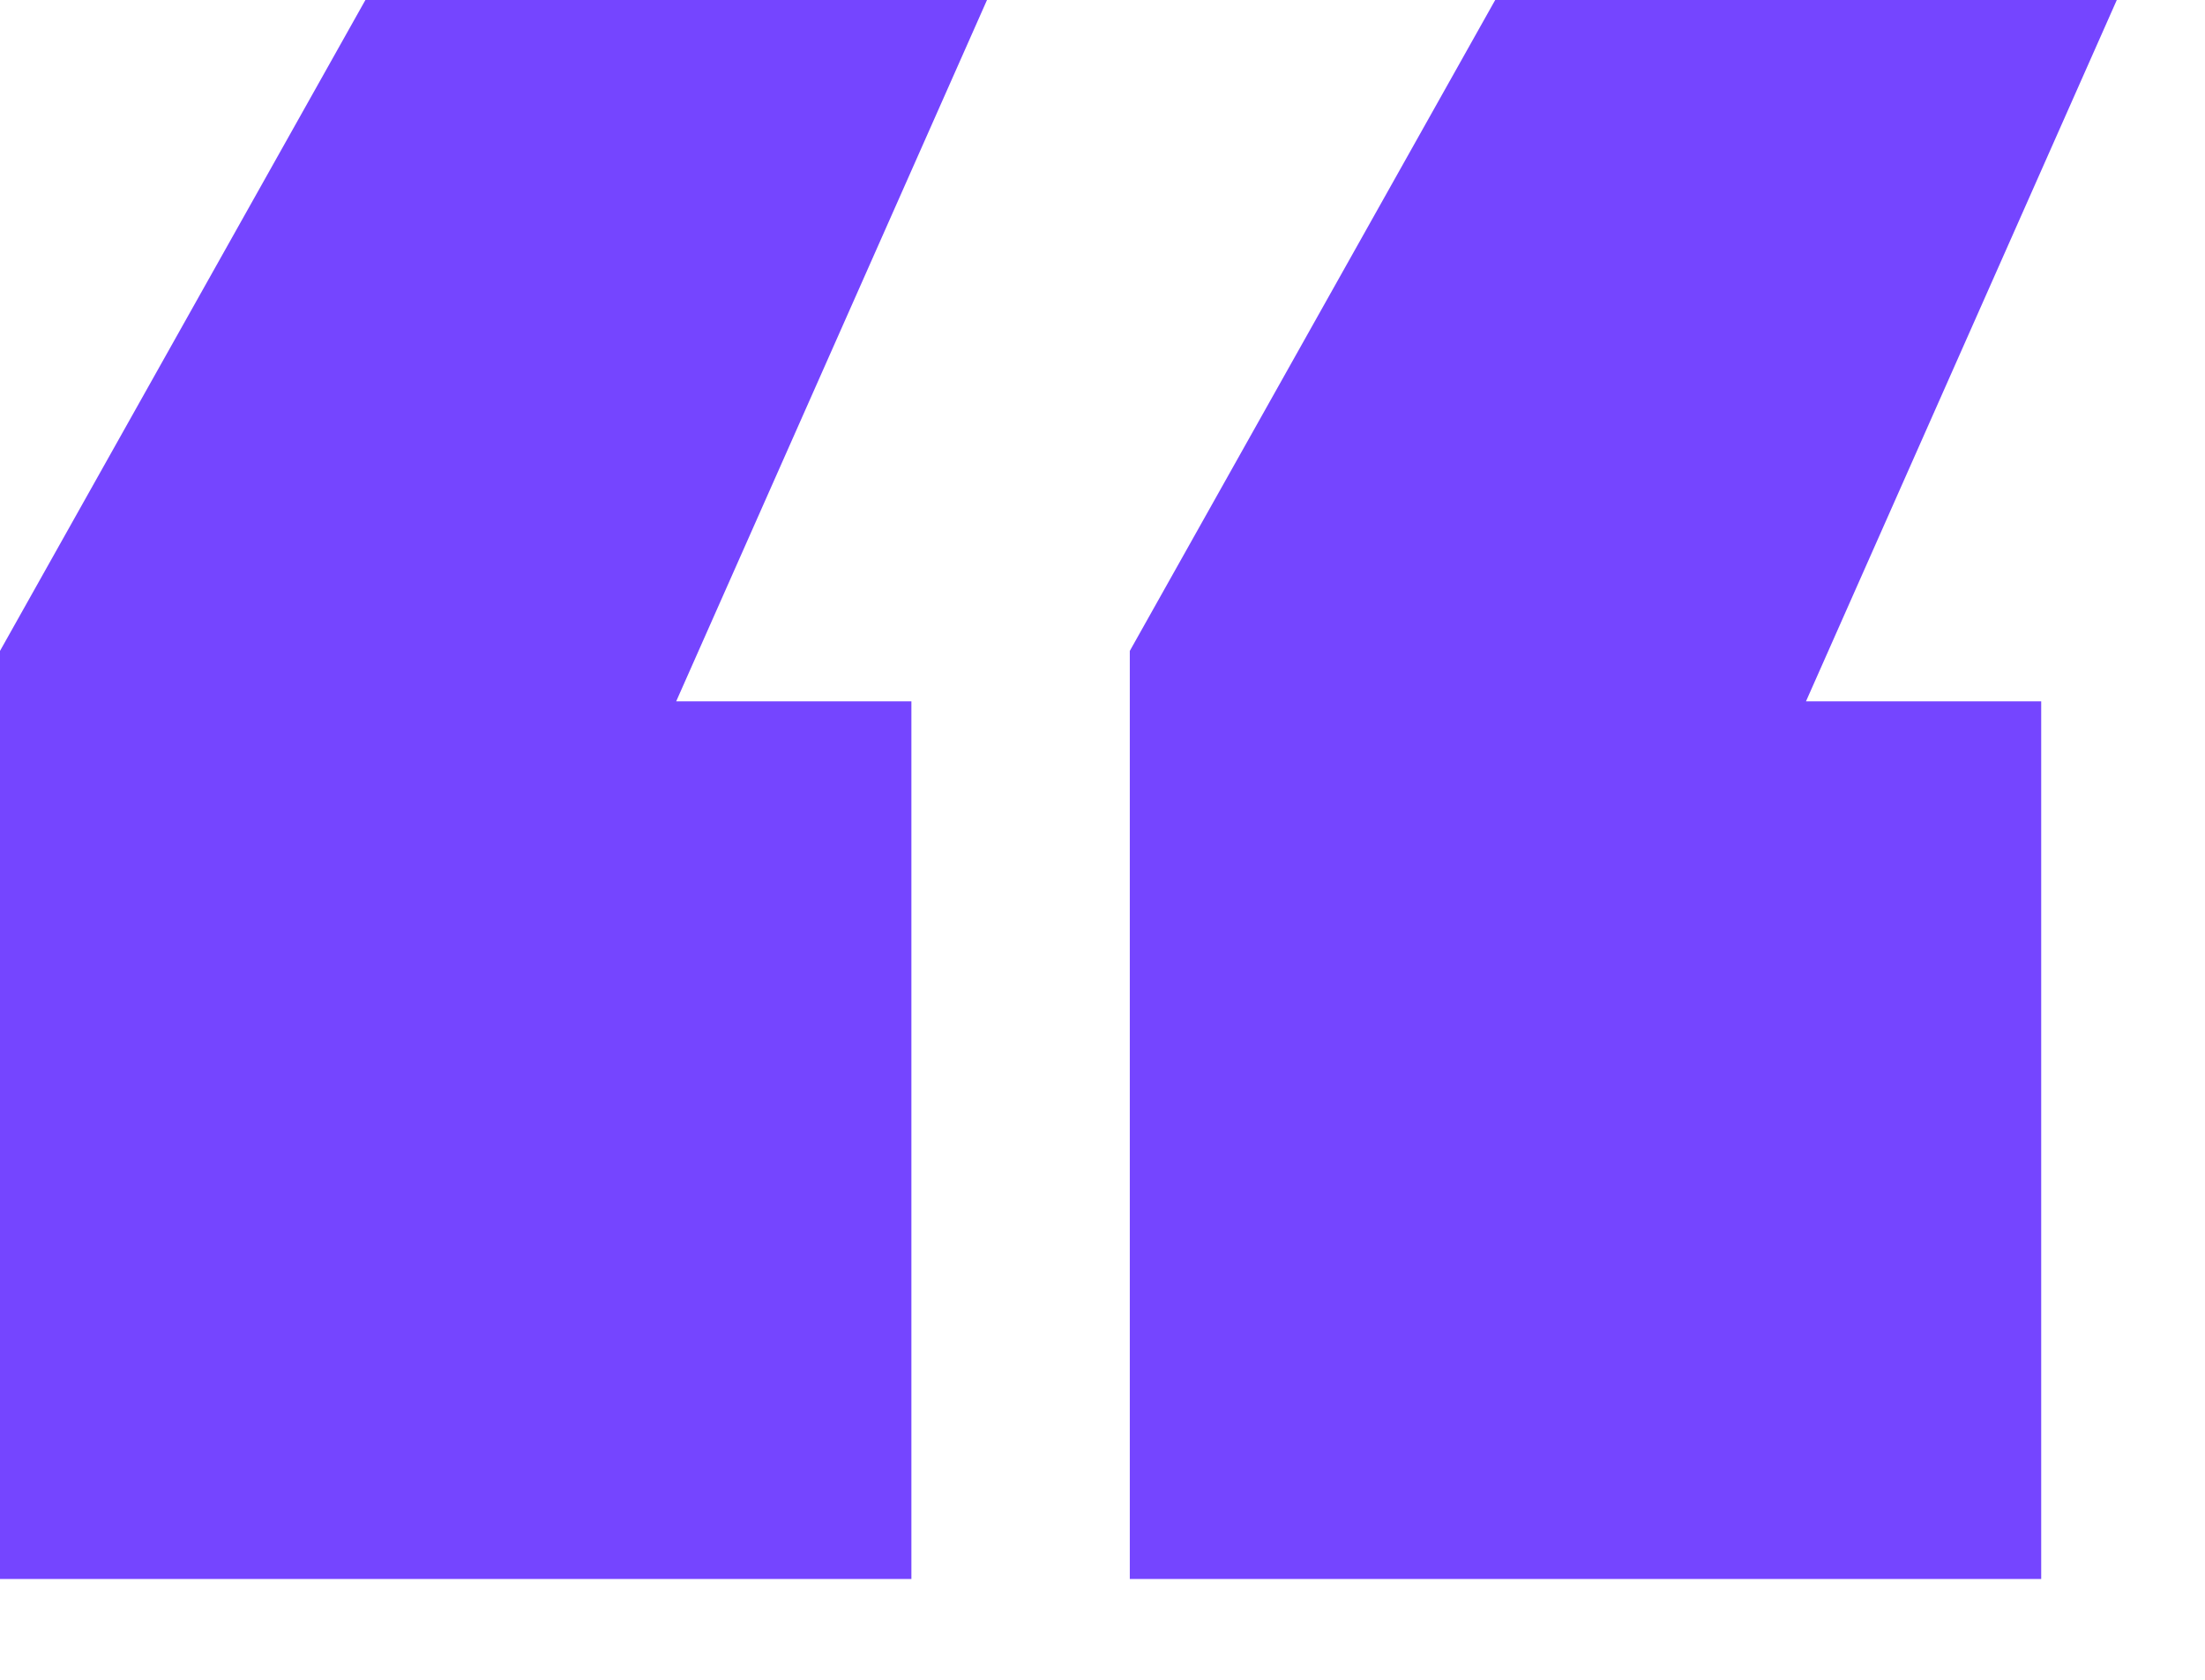 <?xml version="1.0" encoding="UTF-8"?> <svg xmlns="http://www.w3.org/2000/svg" width="21" height="16" viewBox="0 0 21 16" fill="none"> <path d="M19.44 6.68H17.2L20.16 0H14.24L10.76 6.2V15.04H19.44V6.68ZM8.68 6.68H6.44L9.4 0H3.48L0 6.2V15.04H8.68V6.68Z" fill="#7545FF"></path> </svg> 